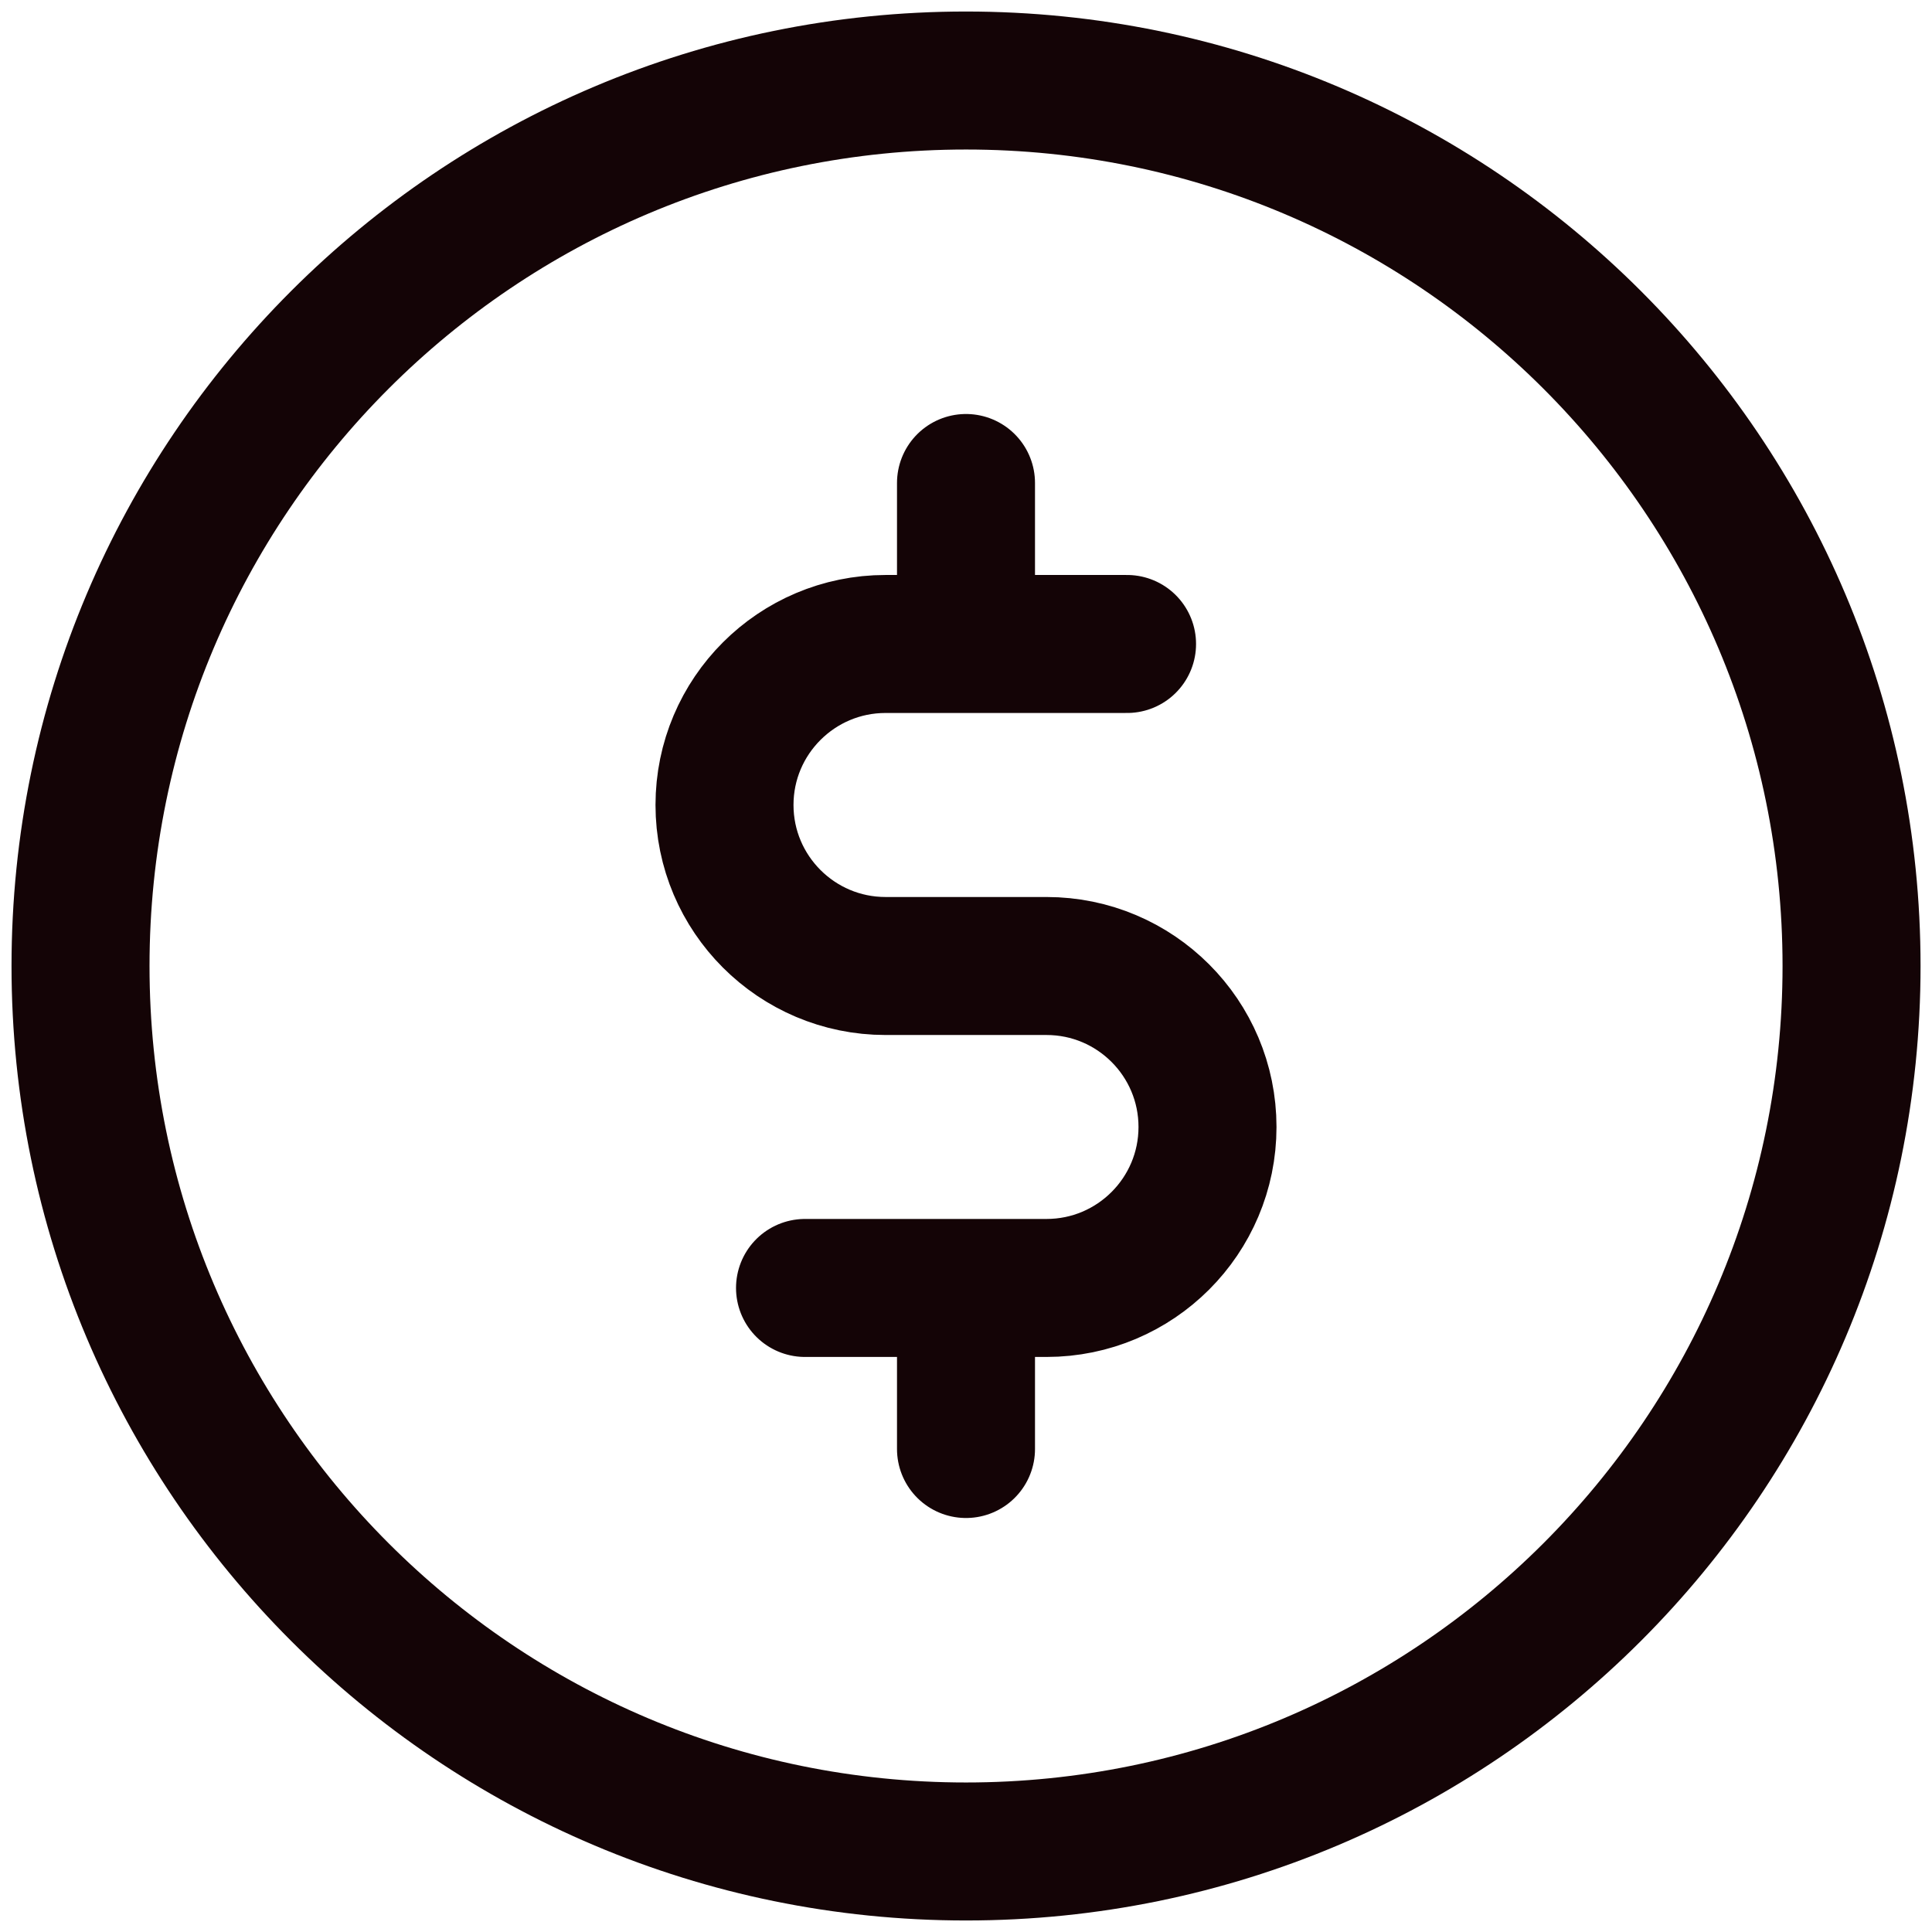<svg width="28" height="28" viewBox="0 0 28 28" fill="none" xmlns="http://www.w3.org/2000/svg">
<path d="M16.334 9.333H12.834C11.546 9.333 10.5 10.379 10.5 11.666C10.5 12.954 11.546 14 12.834 14H15.167C16.455 14 17.5 15.045 17.5 16.333C17.5 17.621 16.455 18.666 15.167 18.666H11.667M14 9.333V7M14 21V18.666M26.834 14C26.834 21.087 21.088 26.833 14 26.833C6.913 26.833 1.167 21.087 1.167 14C1.167 6.912 6.913 1.167 14 1.167C21.088 1.167 26.834 6.912 26.834 14Z" stroke="#140406" stroke-width="2" stroke-linecap="round" stroke-linejoin="round"/>
</svg>
